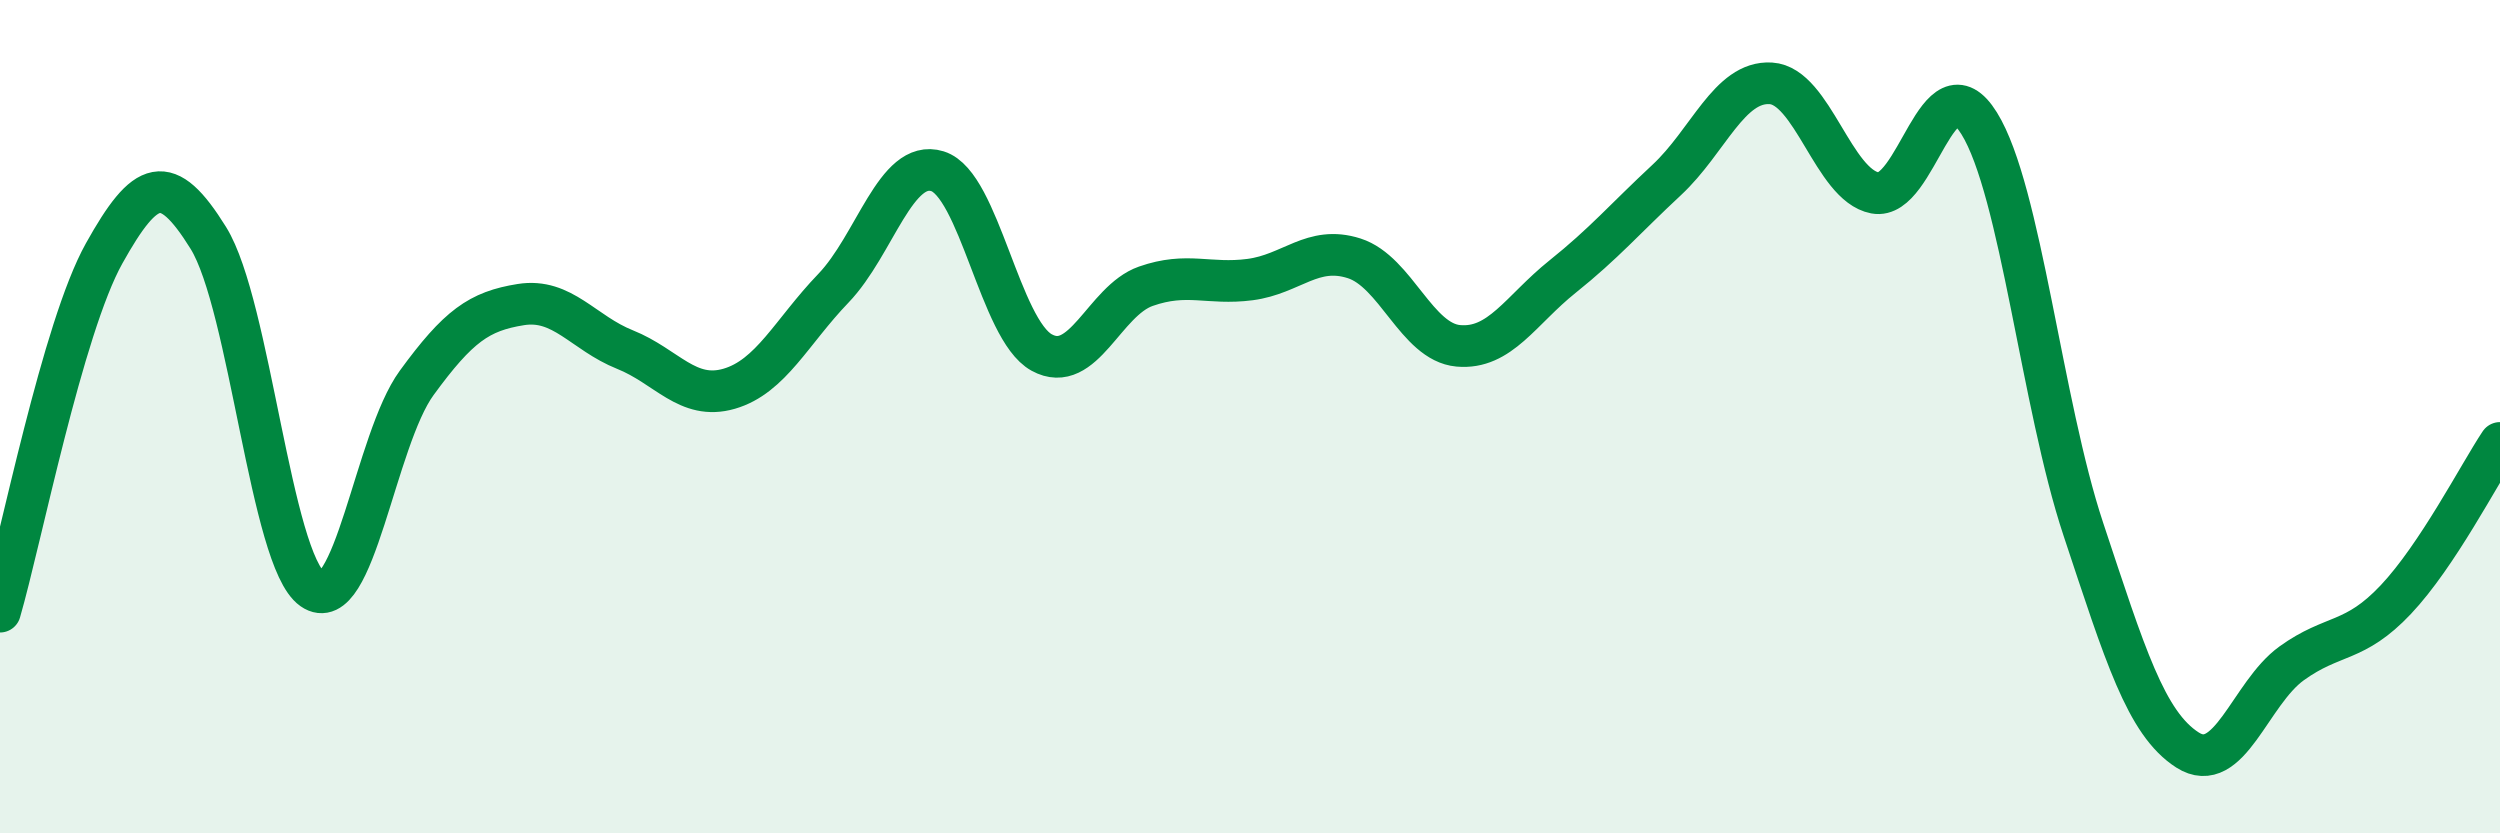 
    <svg width="60" height="20" viewBox="0 0 60 20" xmlns="http://www.w3.org/2000/svg">
      <path
        d="M 0,14.68 C 0.5,12.96 1.5,7.87 2.5,6.08 C 3.5,4.29 4,4.1 5,5.71 C 6,7.32 6.5,13.44 7.5,14.14 C 8.5,14.84 9,10.56 10,9.19 C 11,7.82 11.5,7.47 12.5,7.31 C 13.5,7.15 14,7.99 15,8.39 C 16,8.79 16.5,9.62 17.5,9.33 C 18.5,9.04 19,7.96 20,6.92 C 21,5.88 21.5,3.8 22.5,4.11 C 23.5,4.42 24,7.91 25,8.46 C 26,9.01 26.5,7.22 27.5,6.87 C 28.5,6.52 29,6.84 30,6.71 C 31,6.58 31.5,5.88 32.5,6.2 C 33.5,6.52 34,8.21 35,8.3 C 36,8.39 36.5,7.44 37.5,6.64 C 38.5,5.84 39,5.25 40,4.32 C 41,3.39 41.5,1.94 42.5,2 C 43.5,2.06 44,4.44 45,4.63 C 46,4.82 46.5,1.35 47.5,2.96 C 48.5,4.57 49,9.69 50,12.7 C 51,15.71 51.5,17.36 52.5,18 C 53.5,18.64 54,16.64 55,15.92 C 56,15.2 56.5,15.45 57.5,14.39 C 58.5,13.33 59.5,11.38 60,10.63L60 20L0 20Z"
        fill="#008740"
        opacity="0.1"
        stroke-linecap="round"
        stroke-linejoin="round"
      />
      <path
        d="M 0,14.68 C 0.5,12.96 1.5,7.87 2.5,6.08 C 3.5,4.29 4,4.1 5,5.71 C 6,7.32 6.5,13.44 7.5,14.14 C 8.5,14.84 9,10.56 10,9.19 C 11,7.82 11.5,7.47 12.5,7.31 C 13.5,7.15 14,7.99 15,8.39 C 16,8.79 16.5,9.62 17.5,9.33 C 18.5,9.04 19,7.96 20,6.92 C 21,5.88 21.5,3.8 22.5,4.11 C 23.5,4.42 24,7.91 25,8.46 C 26,9.01 26.5,7.22 27.5,6.87 C 28.5,6.52 29,6.84 30,6.71 C 31,6.58 31.5,5.88 32.5,6.2 C 33.5,6.52 34,8.21 35,8.3 C 36,8.39 36.5,7.44 37.5,6.64 C 38.5,5.84 39,5.25 40,4.32 C 41,3.39 41.5,1.94 42.5,2 C 43.5,2.06 44,4.44 45,4.63 C 46,4.82 46.5,1.35 47.5,2.96 C 48.5,4.57 49,9.69 50,12.7 C 51,15.71 51.5,17.36 52.5,18 C 53.5,18.64 54,16.64 55,15.92 C 56,15.2 56.5,15.45 57.5,14.39 C 58.5,13.33 59.5,11.38 60,10.63"
        stroke="#008740"
        stroke-width="1"
        fill="none"
        stroke-linecap="round"
        stroke-linejoin="round"
      />
    </svg>
  